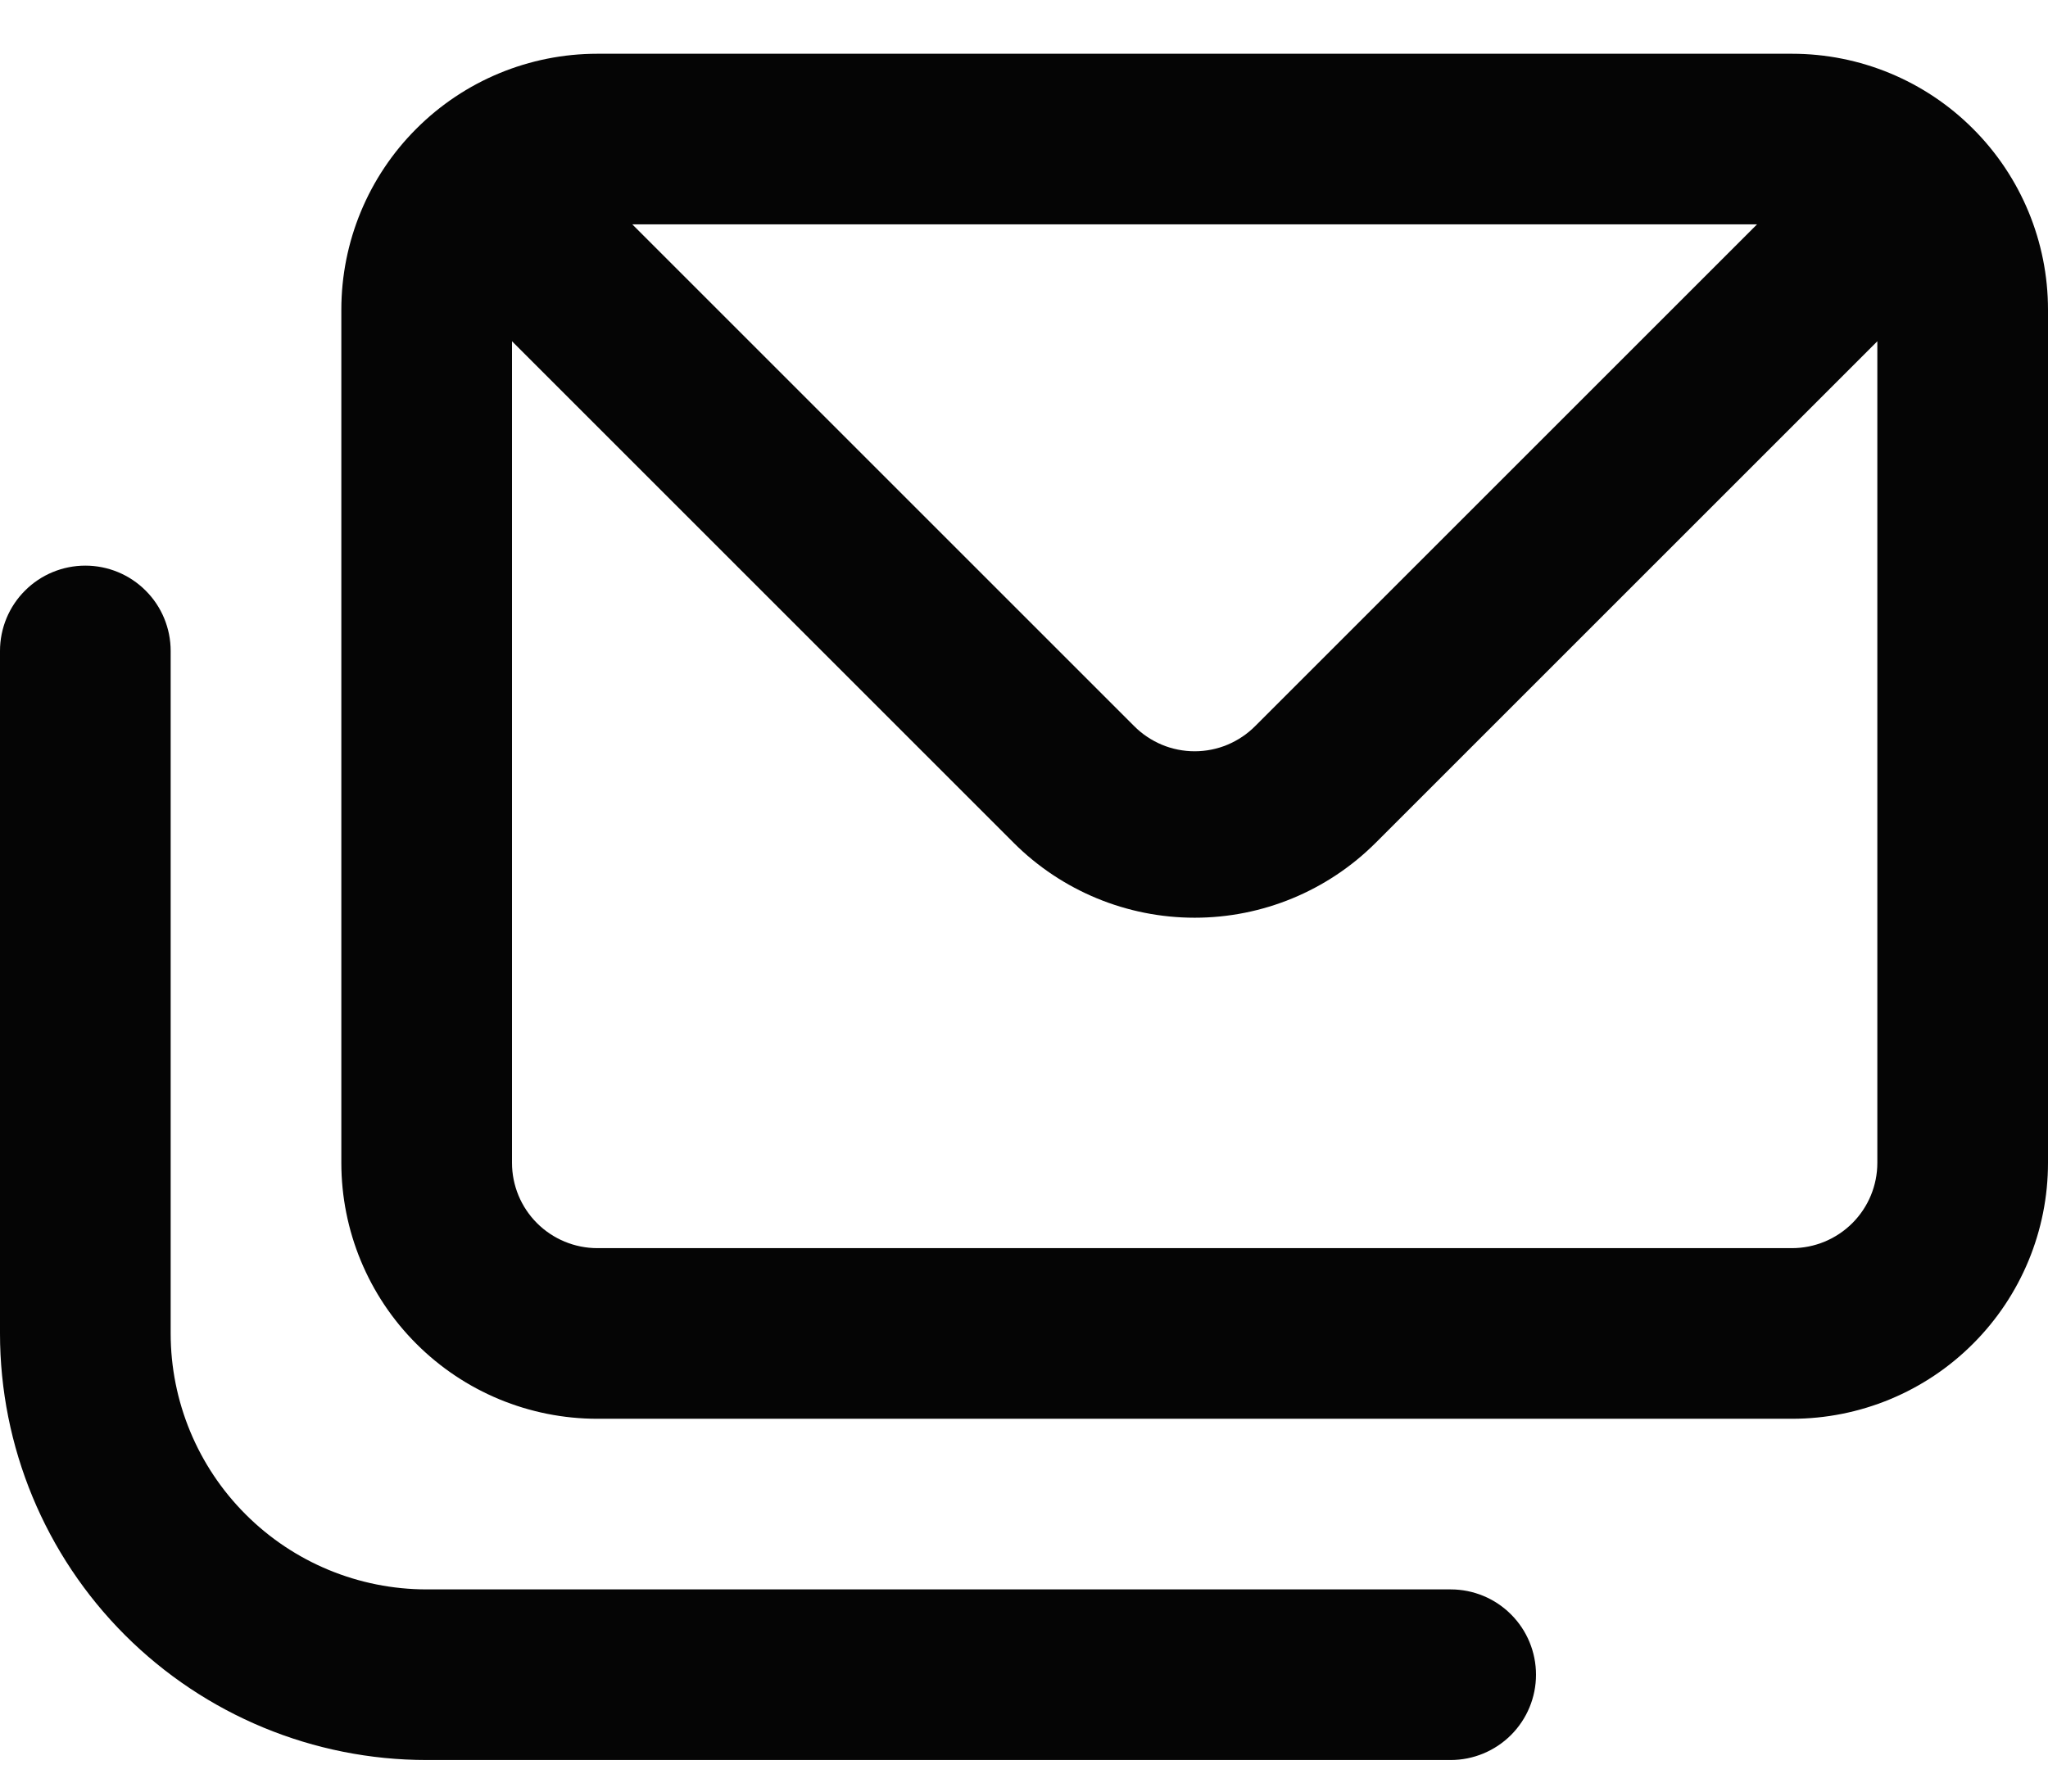 <svg width="24" height="21" viewBox="0 0 24 21" fill="none" xmlns="http://www.w3.org/2000/svg">
<path d="M17 18.63H5C4.204 18.63 3.441 18.314 2.879 17.751C2.316 17.189 2 16.425 2 15.63V7.63C2 7.365 1.895 7.11 1.707 6.923C1.52 6.735 1.265 6.63 1 6.63C0.735 6.63 0.48 6.735 0.293 6.923C0.105 7.11 0 7.365 0 7.63L0 15.63C0 16.956 0.527 18.228 1.464 19.165C2.402 20.103 3.674 20.63 5 20.63H17C17.265 20.63 17.52 20.524 17.707 20.337C17.895 20.149 18 19.895 18 19.63C18 19.365 17.895 19.11 17.707 18.923C17.52 18.735 17.265 18.63 17 18.63ZM21 0.63H7C6.204 0.63 5.441 0.946 4.879 1.509C4.316 2.071 4 2.834 4 3.63V13.63C4 14.425 4.316 15.189 4.879 15.751C5.441 16.314 6.204 16.63 7 16.63H21C21.796 16.63 22.559 16.314 23.121 15.751C23.684 15.189 24 14.425 24 13.63V3.63C24 2.834 23.684 2.071 23.121 1.509C22.559 0.946 21.796 0.63 21 0.63ZM20.59 2.63L14.71 8.51C14.617 8.604 14.506 8.678 14.385 8.729C14.263 8.78 14.132 8.806 14 8.806C13.868 8.806 13.737 8.78 13.615 8.729C13.494 8.678 13.383 8.604 13.29 8.51L7.41 2.63H20.59ZM22 13.63C22 13.895 21.895 14.149 21.707 14.337C21.52 14.524 21.265 14.63 21 14.63H7C6.735 14.63 6.48 14.524 6.293 14.337C6.105 14.149 6 13.895 6 13.63V4L11.88 9.88C12.443 10.442 13.205 10.757 14 10.757C14.795 10.757 15.557 10.442 16.12 9.88L22 4V13.63Z" fill="#050505"/>
</svg>
